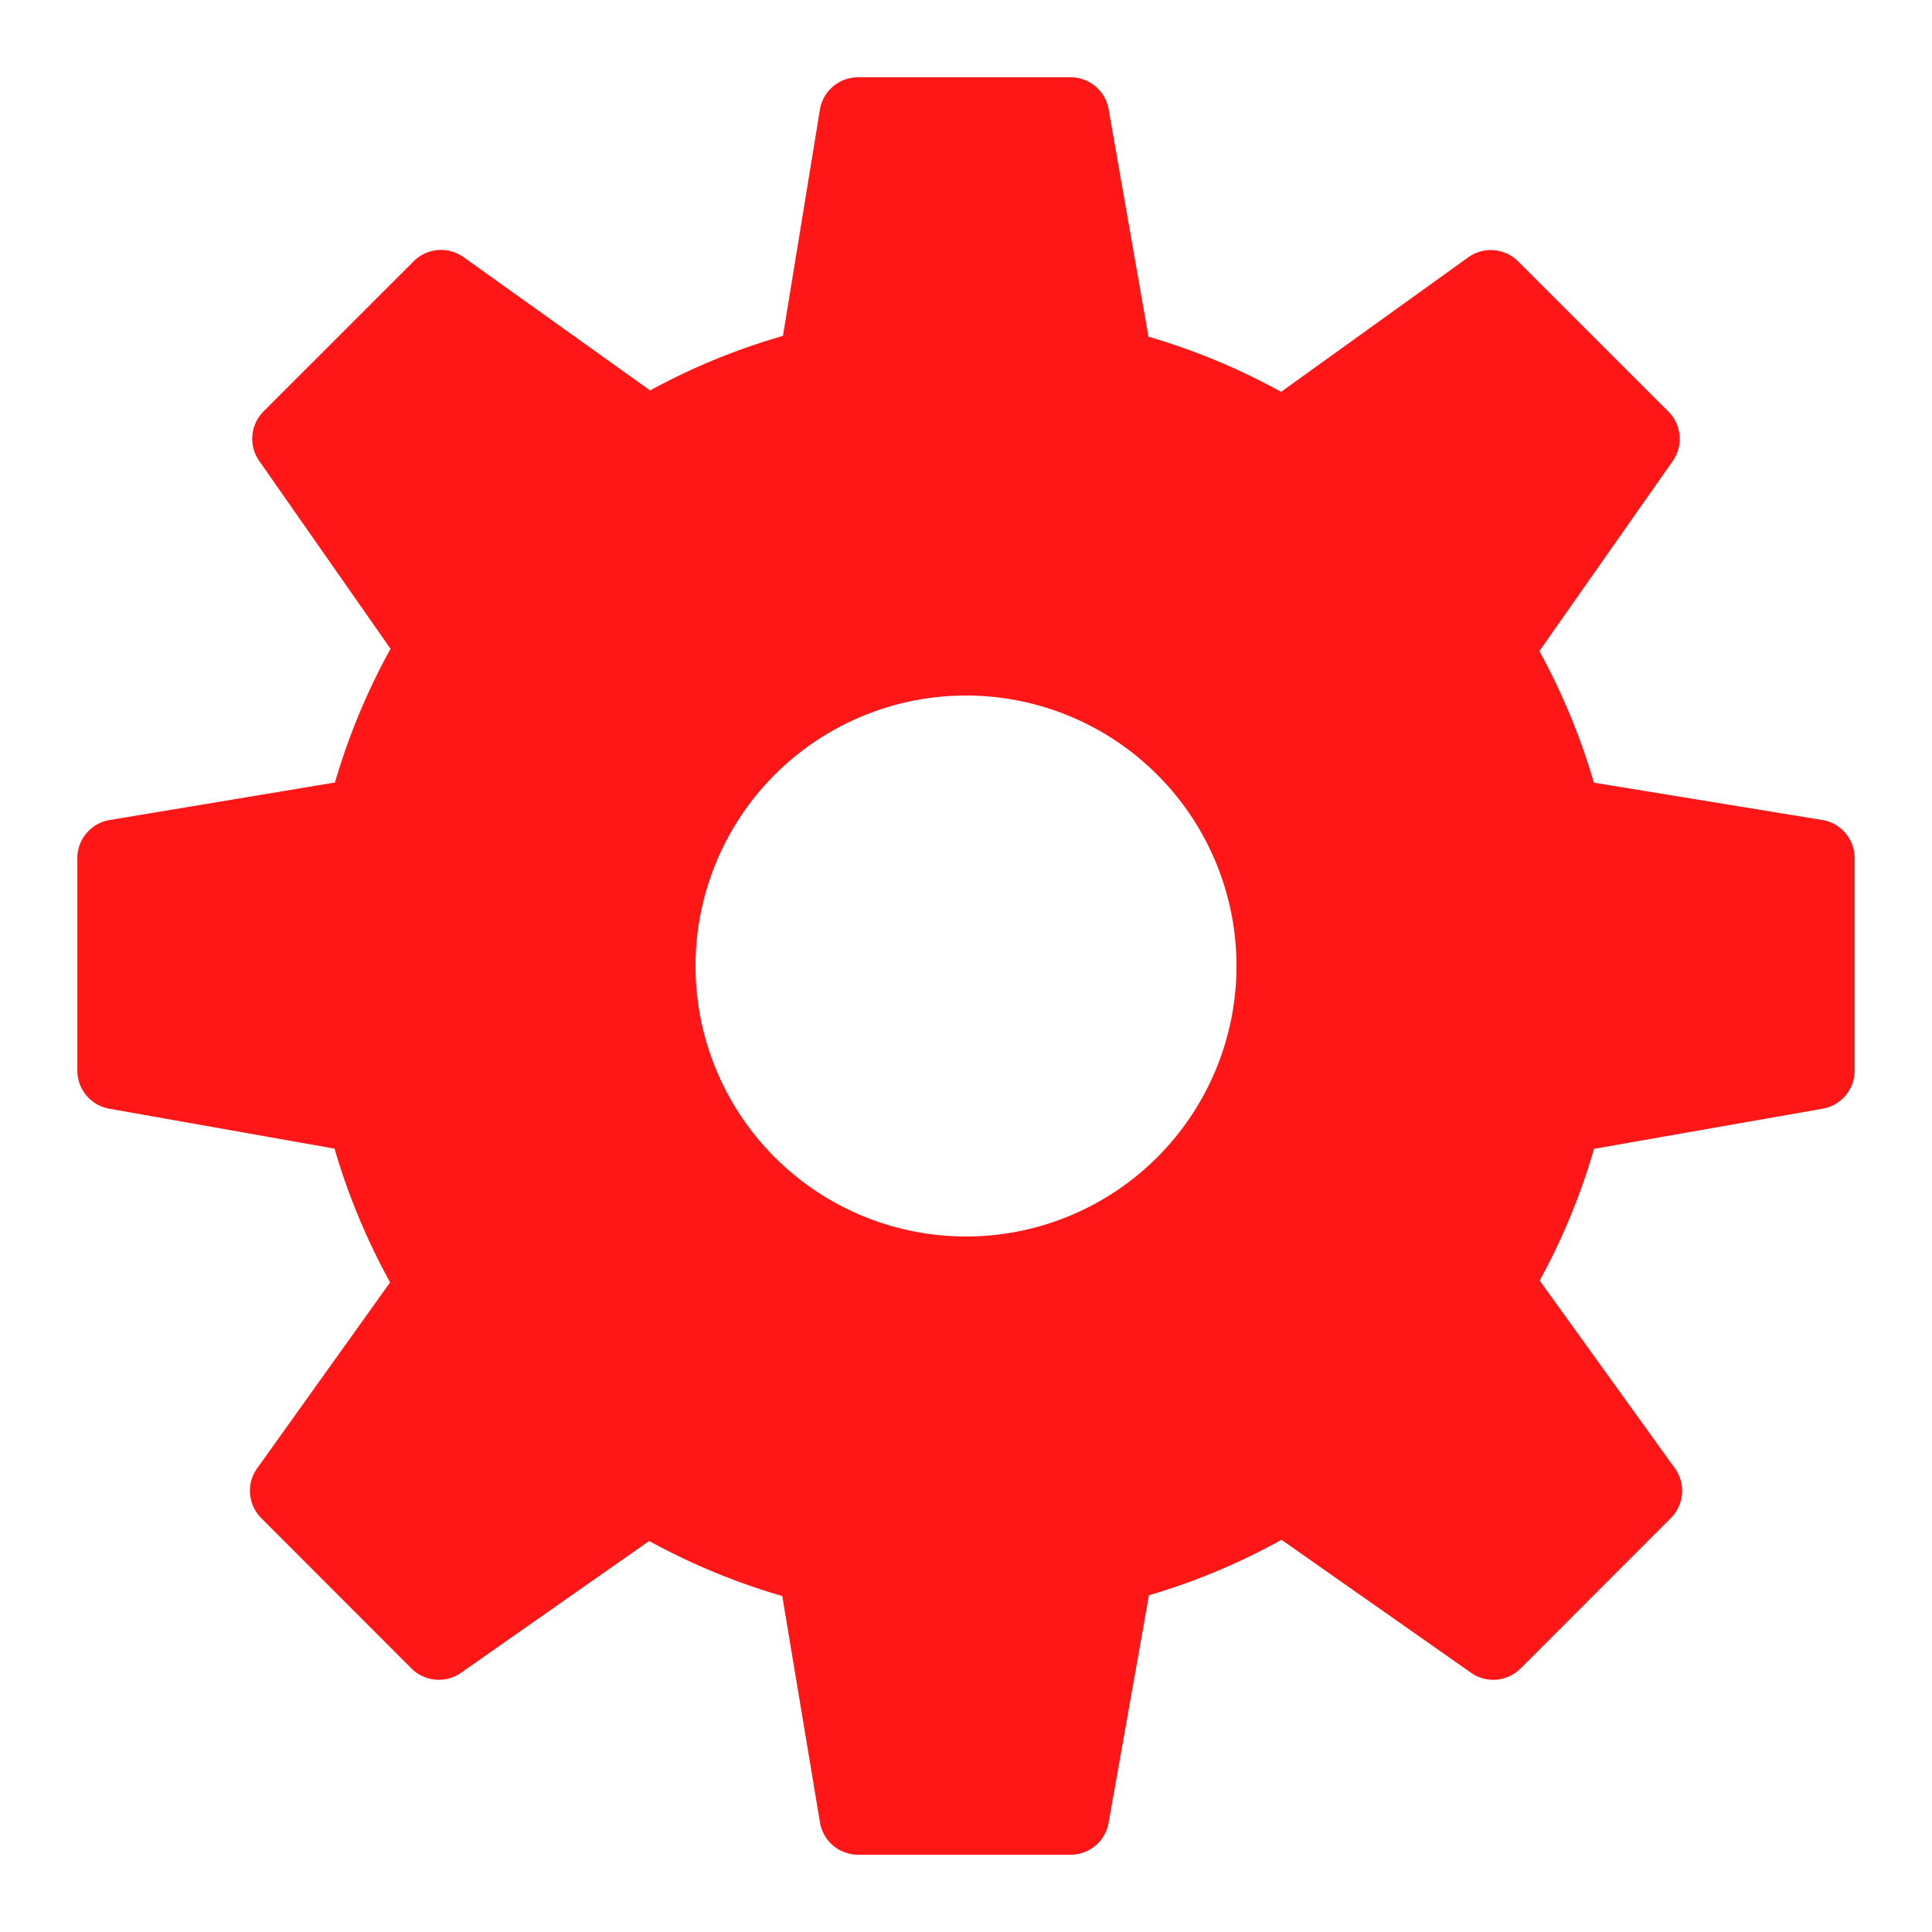 <svg xmlns="http://www.w3.org/2000/svg" viewBox="0 0 50 50" width="50" height="50" fill="#FF1616"><path d="m47.16 21.221-5.91-.966a17 17 0 0 0-1.411-3.405l3.45-4.917a1 1 0 0 0-.112-1.282l-3.889-3.887a1 1 0 0 0-1.291-.104l-4.843 3.481a16.8 16.8 0 0 0-3.432-1.427l-1.031-5.886A1 1 0 0 0 27.706 2h-5.5a1 1 0 0 0-.987.839l-.956 5.854c-1.2.345-2.352.818-3.437 1.412l-4.83-3.45a1 1 0 0 0-1.289.106L6.82 10.648a1 1 0 0 0-.112 1.28l3.399 4.863a17 17 0 0 0-1.438 3.46l-5.831.971a1 1 0 0 0-.836.986v5.5a1 1 0 0 0 .825.985l5.831 1.034a17 17 0 0 0 1.438 3.46L6.655 38c-.284.397-.239.942.106 1.289l3.888 3.891a1 1 0 0 0 1.281.112l4.87-3.411a17 17 0 0 0 3.445 1.424l.976 5.861a1 1 0 0 0 .985.834h5.5c.485 0 .9-.348.984-.825l1.045-5.89a16.8 16.8 0 0 0 3.43-1.435l4.905 3.441a1 1 0 0 0 1.282-.111l3.888-3.891a1 1 0 0 0 .104-1.292l-3.498-4.857a16.7 16.7 0 0 0 1.407-3.408l5.918-1.039a1 1 0 0 0 .827-.985v-5.5a1 1 0 0 0-.838-.987M25 32a7 7 0 1 1 0-14 7 7 0 0 1 0 14"/></svg>